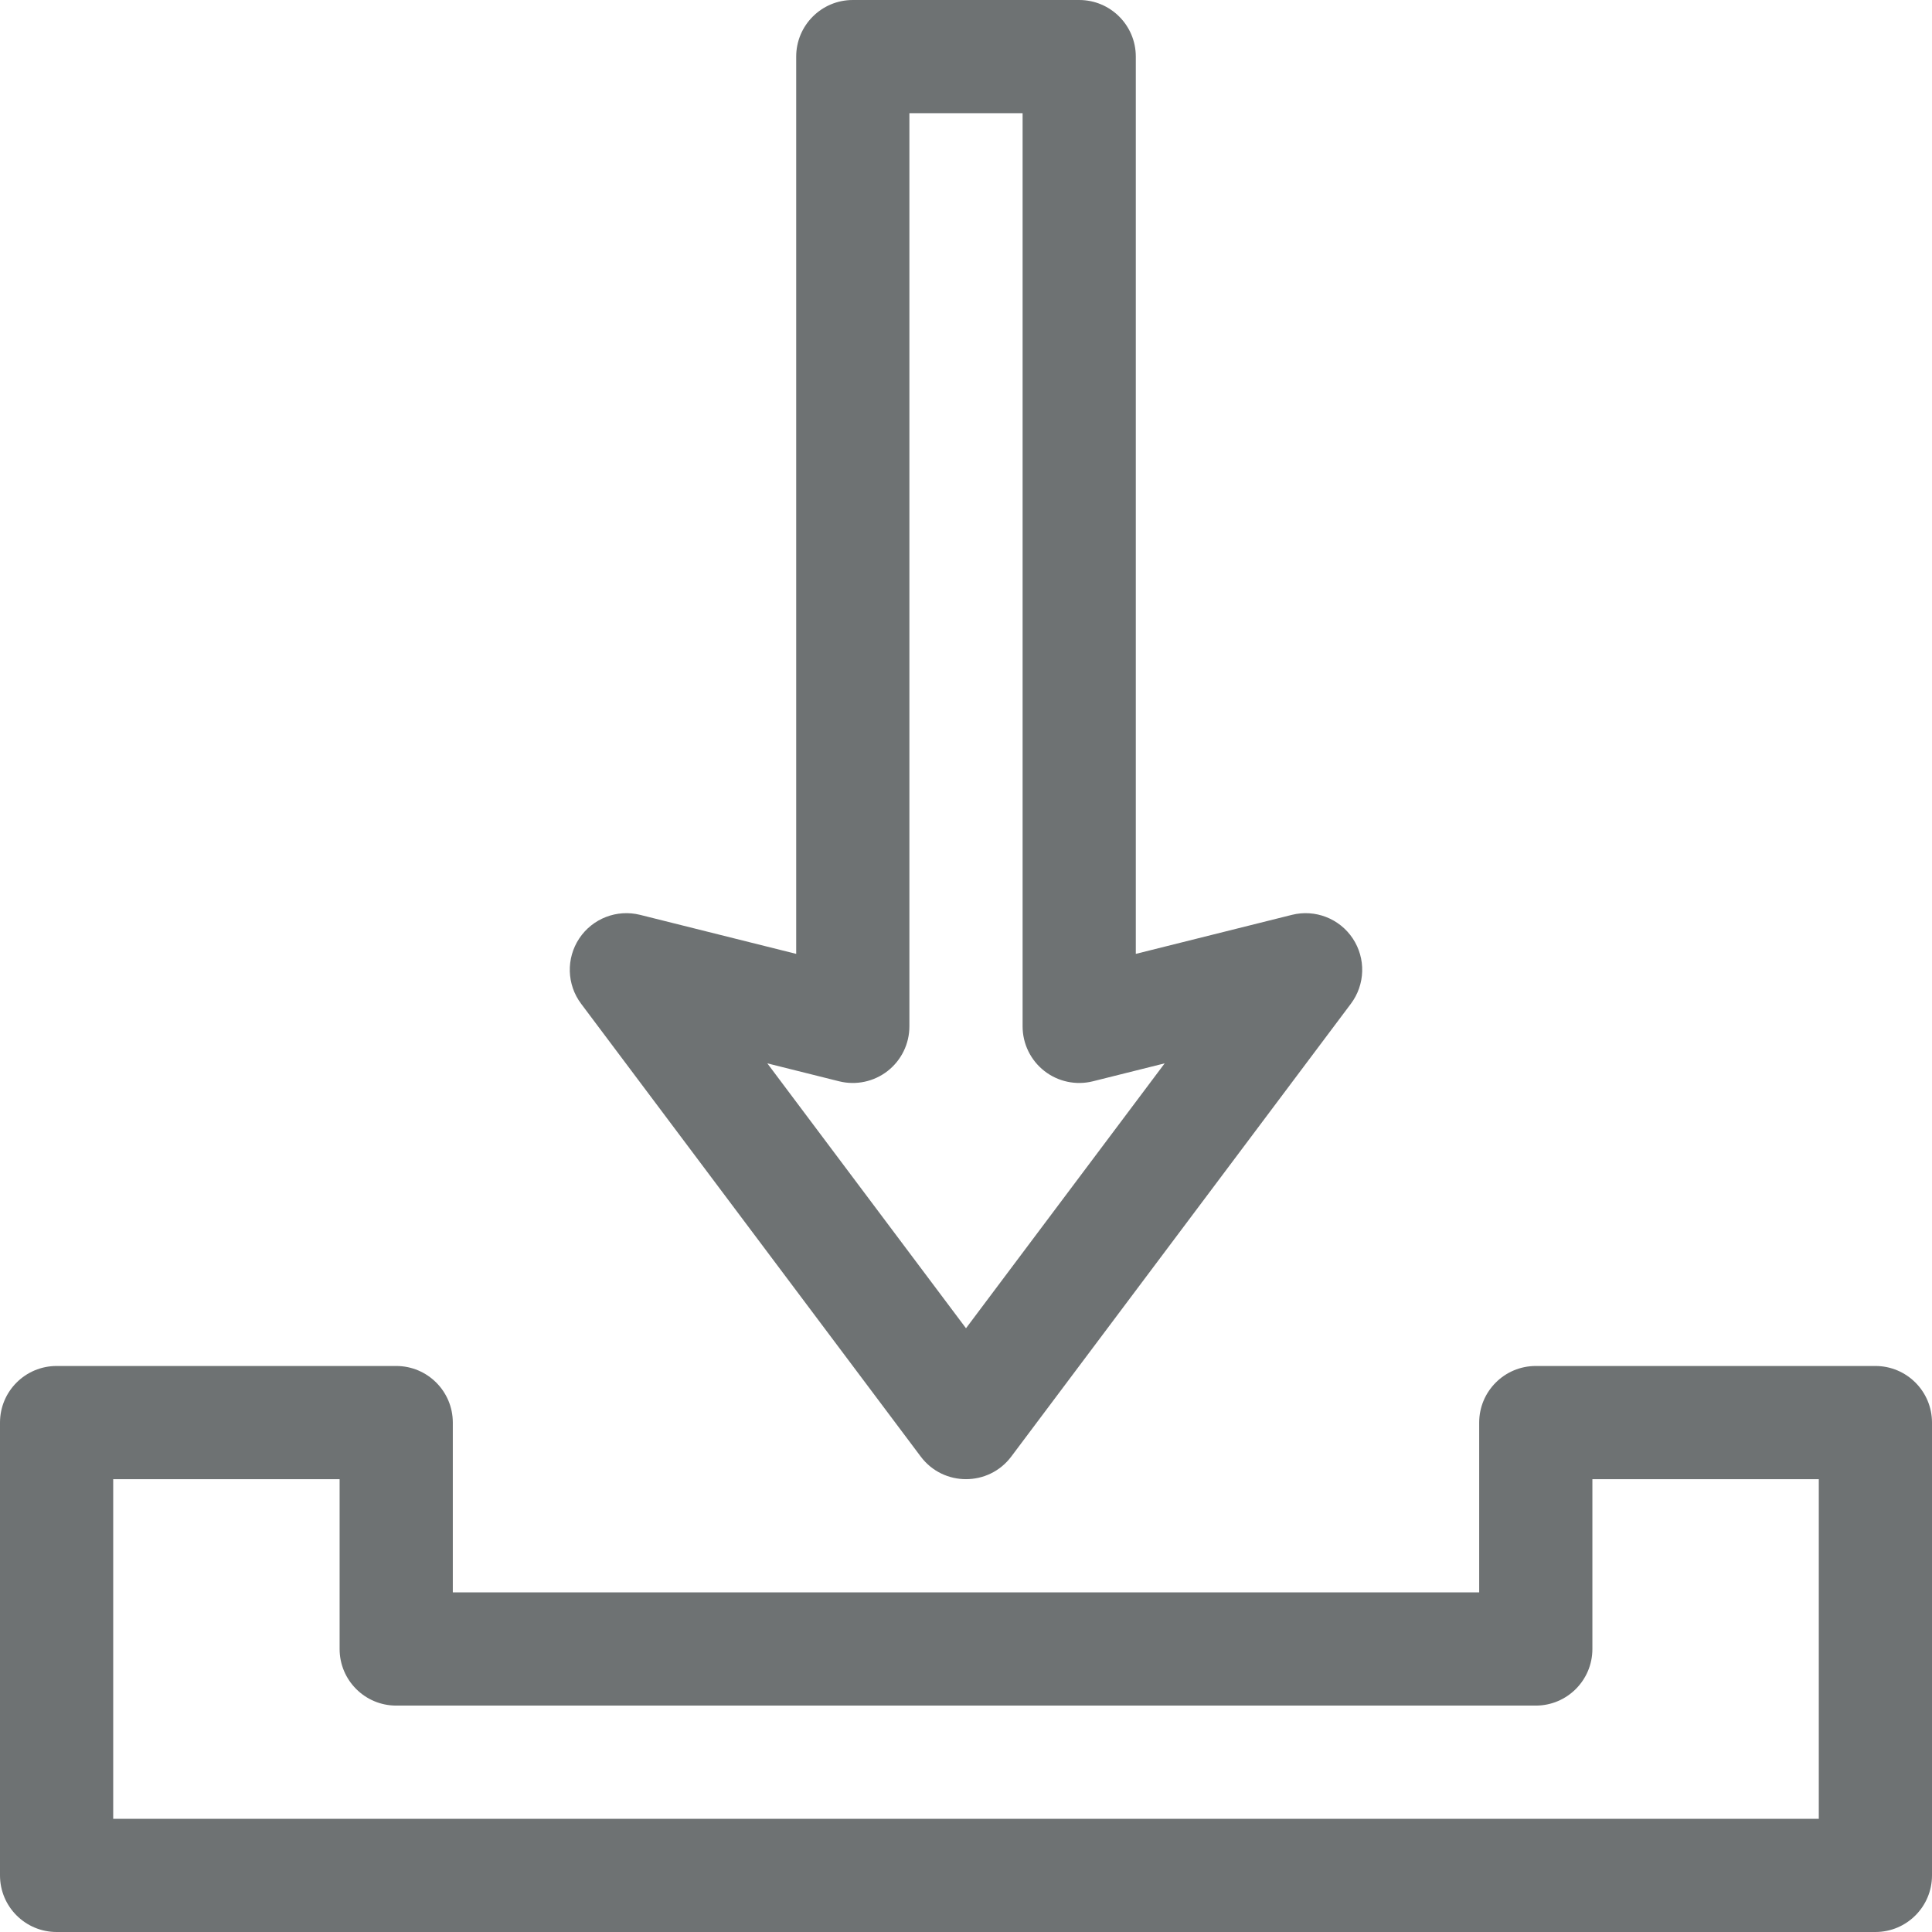 <svg id="Capa_1" enable-background="new 0 0 512 512" height="512" viewBox="0 0 512 512" width="512" xmlns="http://www.w3.org/2000/svg" xmlns:xlink="http://www.w3.org/1999/xlink"><g><g><path d="m497 362h-90c-8.284 0-15 6.716-15 15v45h-272v-45c0-8.284-6.716-15-15-15h-90c-8.284 0-15 6.716-15 15v120c0 8.284 6.716 15 15 15h482c8.284 0 15-6.716 15-15v-120c0-8.284-6.716-15-15-15zm-15 120h-452v-90h60v45c0 8.284 6.716 15 15 15h302c8.284 0 15-6.716 15-15v-45h60zm-238-96c6 7.999 18.008 7.989 24 0l90-120c3.81-5.08 4.009-12.008.496-17.297-3.512-5.29-9.977-7.795-16.134-6.255l-41.362 10.34v-237.788c0-8.284-6.716-15-15-15h-60c-8.284 0-15 6.716-15 15v237.788l-41.362-10.341c-6.158-1.539-12.622.965-16.134 6.255-3.513 5.29-3.313 12.218.496 17.297zm-21.638-99.448c4.481 1.12 9.229.114 12.869-2.729 3.641-2.843 5.769-7.204 5.769-11.823v-242h30v242c0 4.619 2.128 8.98 5.769 11.823s8.387 3.849 12.869 2.729l19.013-4.753-52.651 70.201-52.65-70.201z" fill="#6e7273"/></g></g></svg>